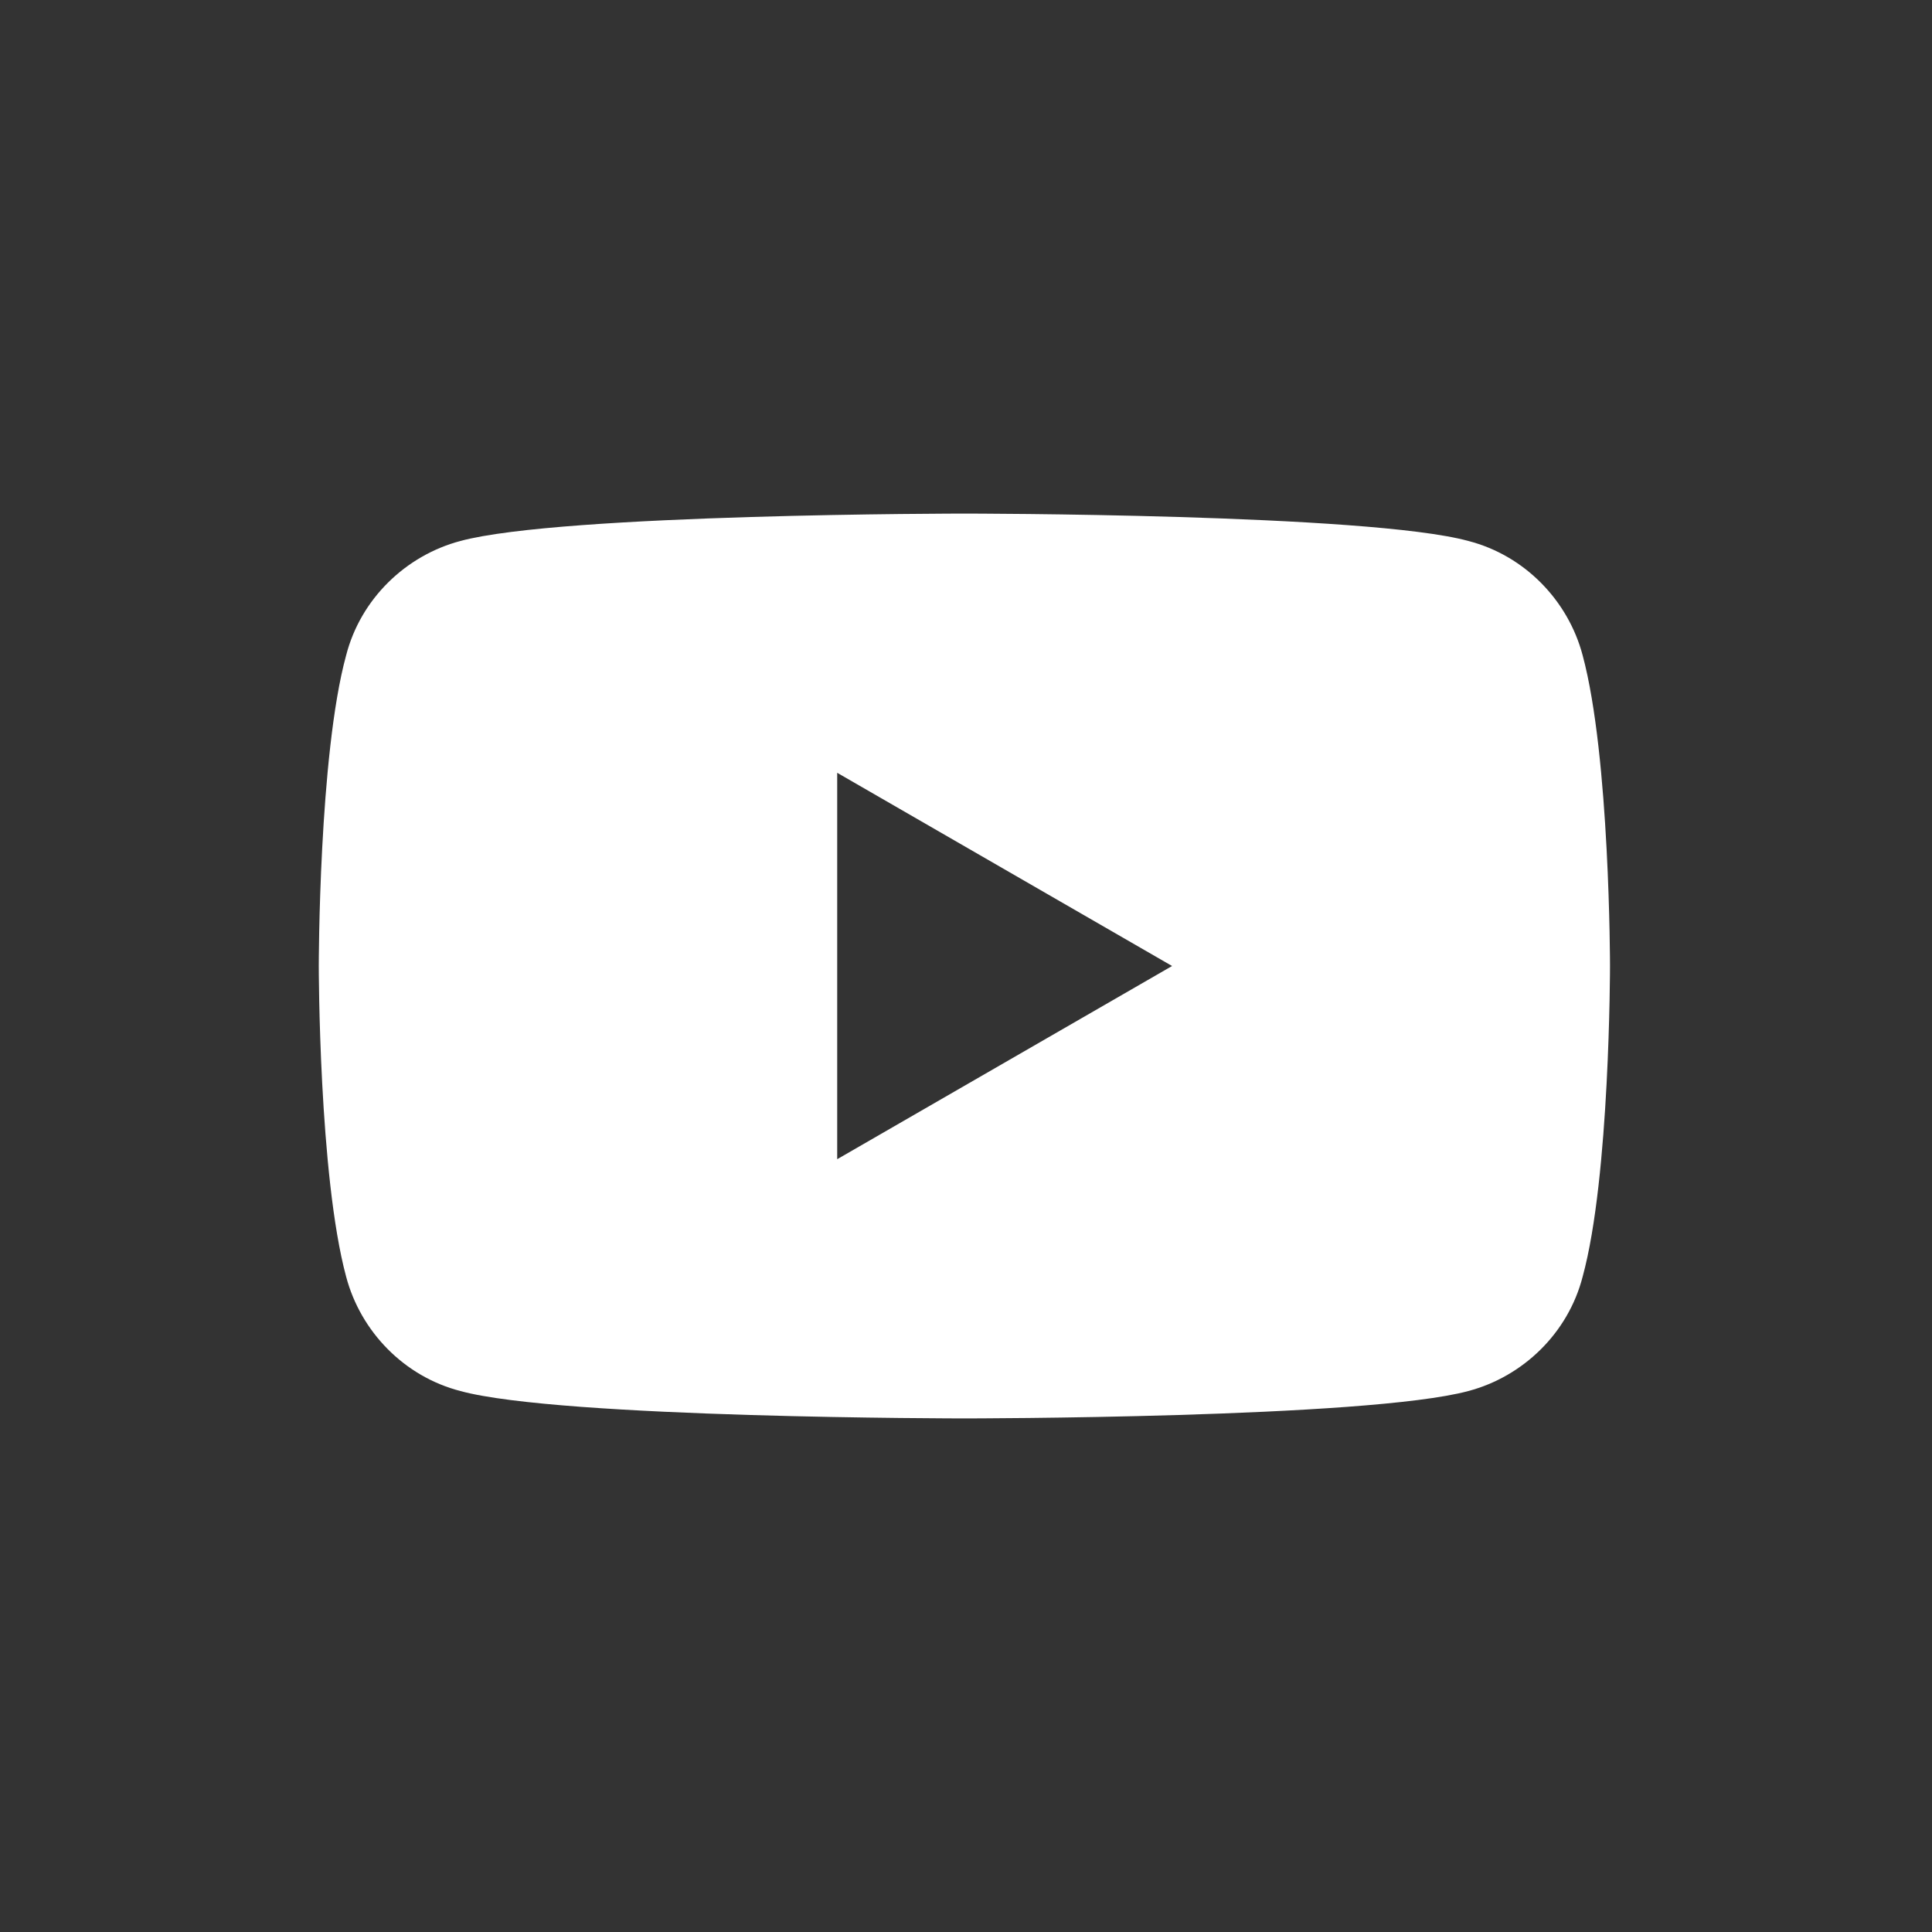 <?xml version="1.0" encoding="UTF-8"?>
<svg id="b" data-name="レイヤー 2" xmlns="http://www.w3.org/2000/svg" viewBox="0 0 120 120">
  <rect x="0" y="0" width="120" height="120" fill="#333333" stroke="none"/>
  <g id="c" data-name="レイヤー 1">
    <g id="d" data-name="icn-yb">
      <path d="M98.3,40.7c-.9-3.4-3.6-6.2-7.1-7.1-6.2-1.7-31.3-1.7-31.3-1.7,0,0-25,0-31.3,1.7-3.4.9-6.2,3.6-7.1,7.1-1.7,6.2-1.7,19.3-1.7,19.3,0,0,0,13,1.7,19.3.9,3.4,3.6,6.2,7.1,7.1,6.2,1.7,31.3,1.7,31.3,1.7,0,0,25,0,31.3-1.7,3.4-.9,6.2-3.6,7.1-7.1,1.7-6.2,1.7-19.3,1.7-19.3,0,0,0-13-1.7-19.3ZM52,72v-24l20.8,12-20.8,12Z" fill="#fff" stroke-width="0"/>
      <rect width="120" height="120" fill="none" stroke-width="0"/>
    </g>
  </g>
</svg>